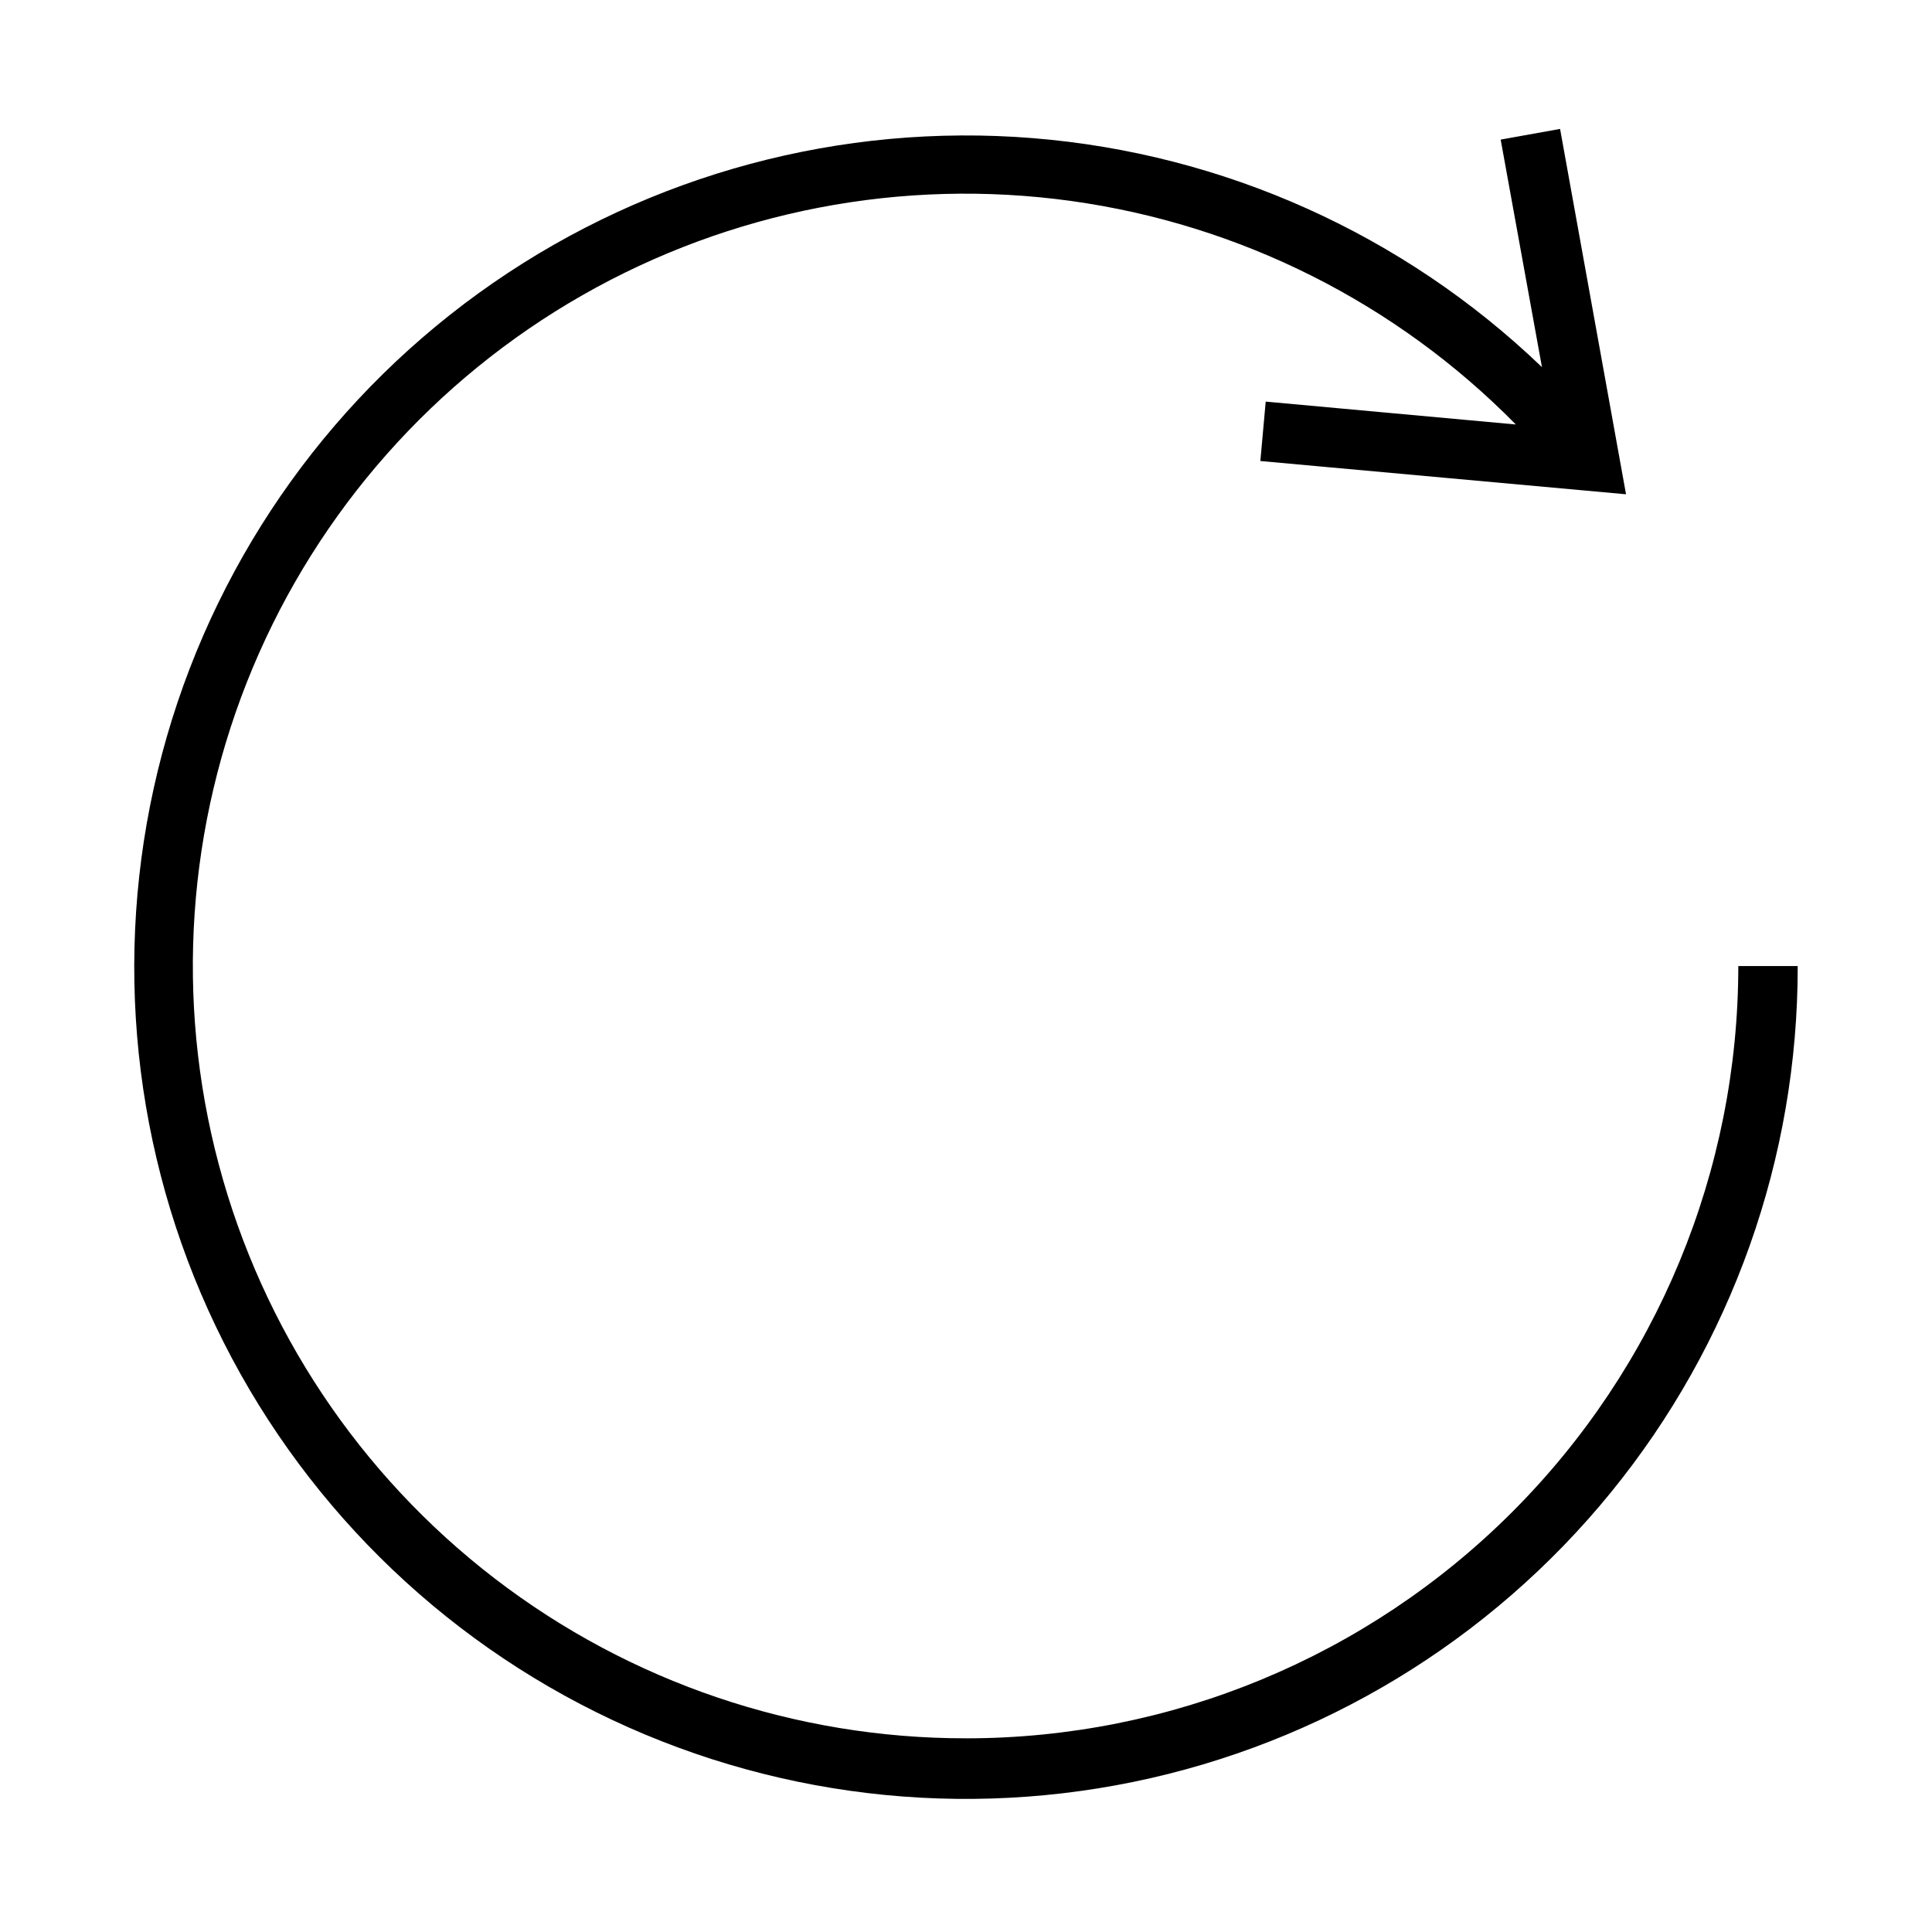 <?xml version="1.0" encoding="UTF-8"?>
<!-- Uploaded to: SVG Repo, www.svgrepo.com, Generator: SVG Repo Mixer Tools -->
<svg fill="#000000" width="800px" height="800px" version="1.1" viewBox="144 144 512 512" xmlns="http://www.w3.org/2000/svg">
 <path d="m400 604.67c-45.168 0.047-89.082-14.844-124.9-42.355-35.816-27.516-61.531-66.102-73.129-109.75-11.602-43.652-8.434-89.914 9-131.58 17.438-41.664 48.168-76.391 87.398-98.77 39.234-22.379 84.766-31.152 129.5-24.953 44.738 6.203 86.172 27.027 117.84 59.23l-66.285-6.062-1.418 15.742 96.906 8.816-17.477-96.824-15.742 2.832 10.941 60.301c-36.66-35.188-84.348-56.629-135-60.695-50.652-4.066-101.15 9.492-142.96 38.383-41.801 28.891-72.336 71.34-86.441 120.16-14.102 48.82-10.902 101.01 9.055 147.74 19.961 46.73 55.453 85.133 100.47 108.7 45.02 23.57 96.797 30.863 146.57 20.641 49.773-10.223 94.488-37.328 126.58-76.73 32.086-39.402 49.574-88.68 49.5-139.49h-15.742c0 54.281-21.562 106.34-59.949 144.72-38.383 38.387-90.441 59.949-144.72 59.949z"/>
</svg>